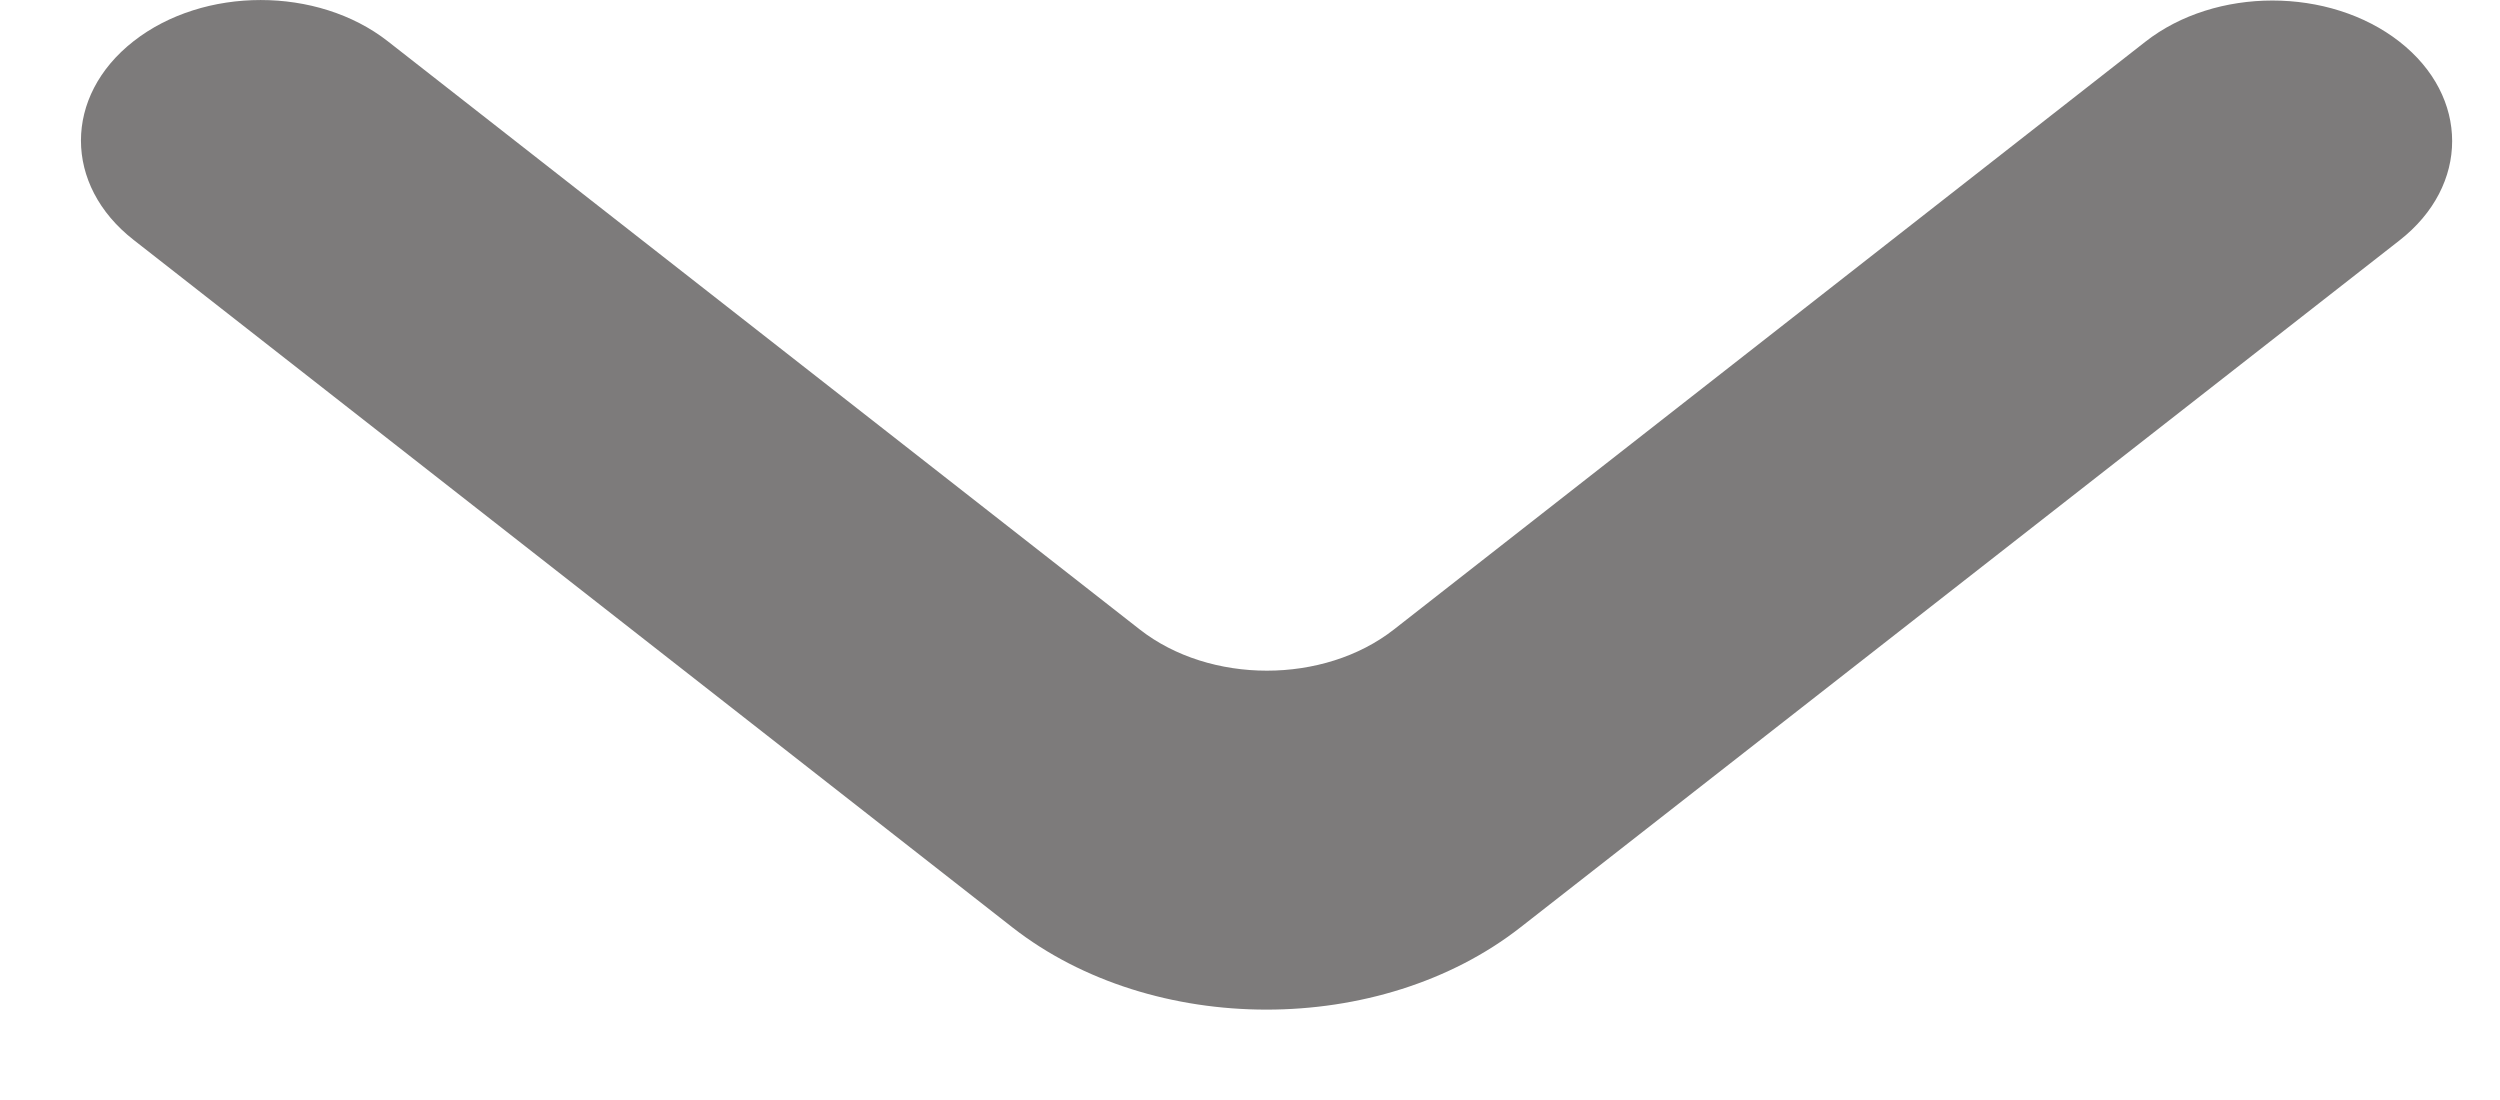 <svg id="dropDown" width="25" height="11" viewBox="0 0 25 11" fill="none" xmlns="http://www.w3.org/2000/svg">
  <path d="M23.995 0.417C24.697 0.966 24.697 1.856 23.995 2.404L15.204 9.274C13.801 10.371 11.526 10.37 10.123 9.273L1.336 2.399C0.634 1.851 0.634 0.961 1.336 0.412C2.038 -0.137 3.175 -0.137 3.877 0.412L11.398 6.295C12.1 6.844 13.238 6.844 13.939 6.295L21.454 0.417C22.155 -0.132 23.293 -0.132 23.995 0.417Z" fill="#7d7b7b"/>
</svg>
